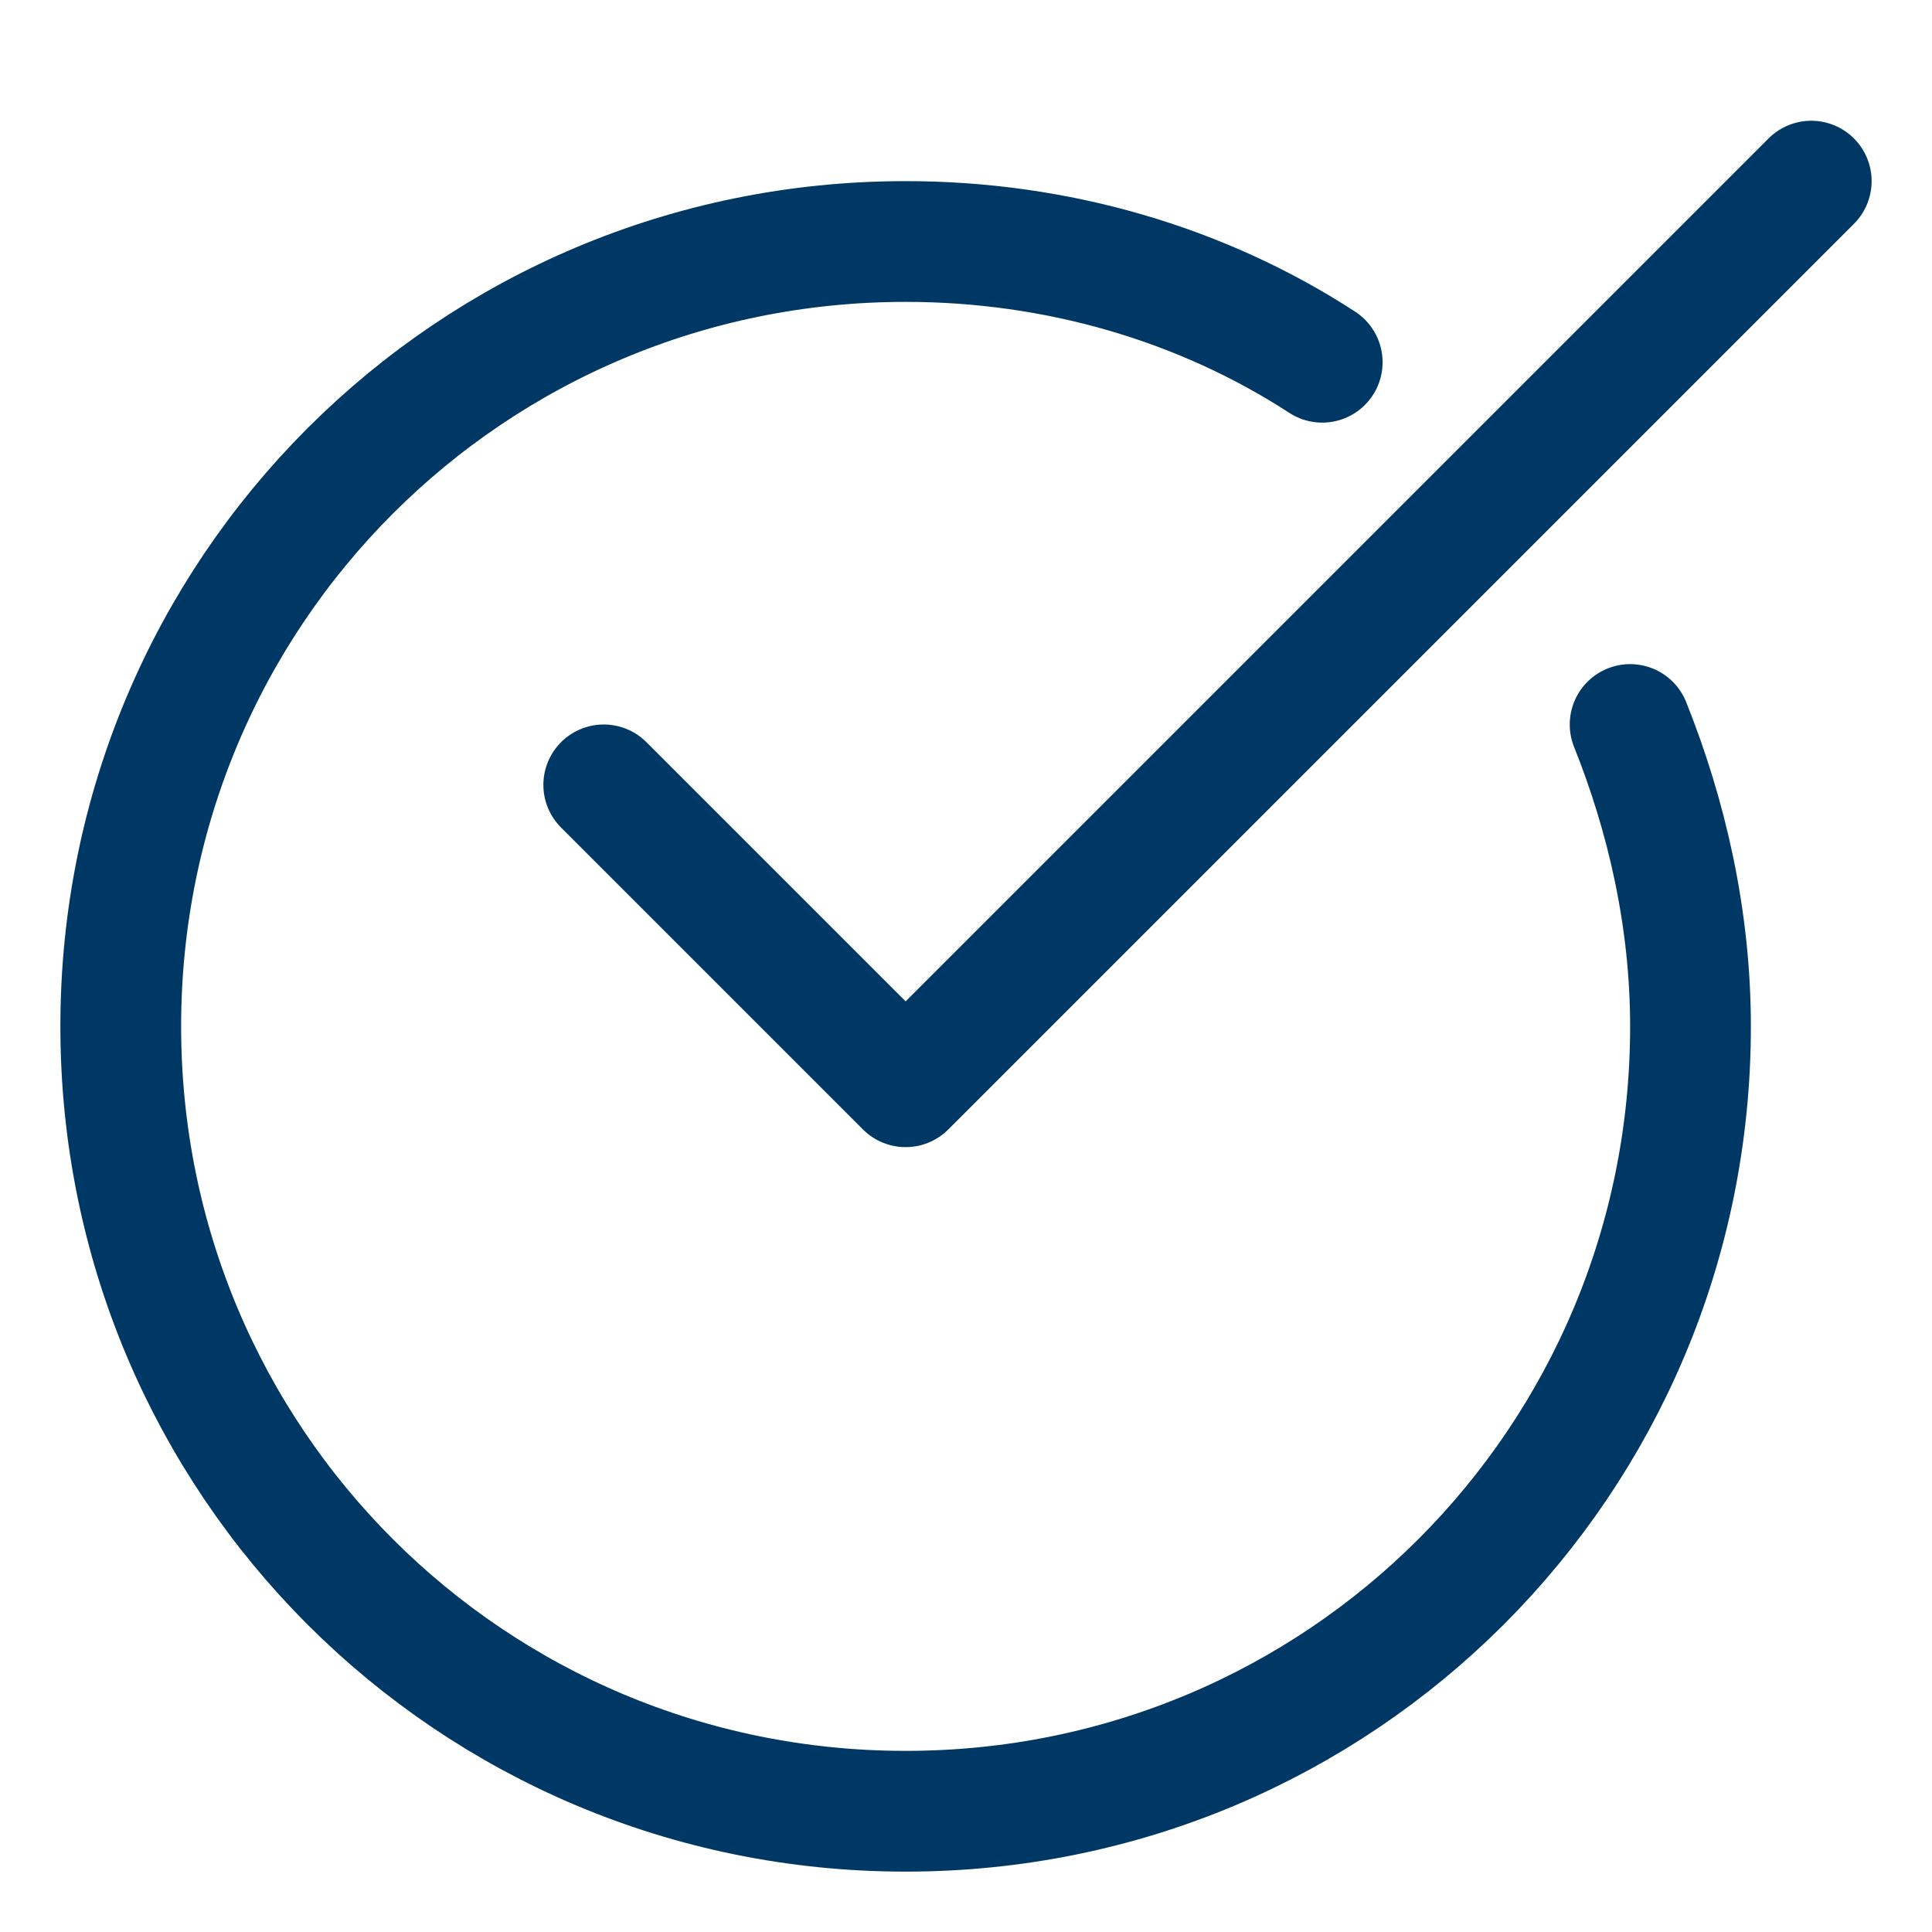 <svg xmlns="http://www.w3.org/2000/svg" viewBox="0 0 32 32"><g fill="none" stroke="#003865" stroke-linecap="round" stroke-linejoin="round" stroke-miterlimit="10" stroke-width="2" class="nc-icon-wrapper"><path d="M27 12c.6 1.5 1 3.2 1 5 0 7.2-5.8 13-13 13S2 24.2 2 17 7.8 4 15 4c2.5 0 4.9.7 6.9 2" data-cap="butt"/><path d="M10 13l5 5L30 3" data-color="color-2"/></g></svg>